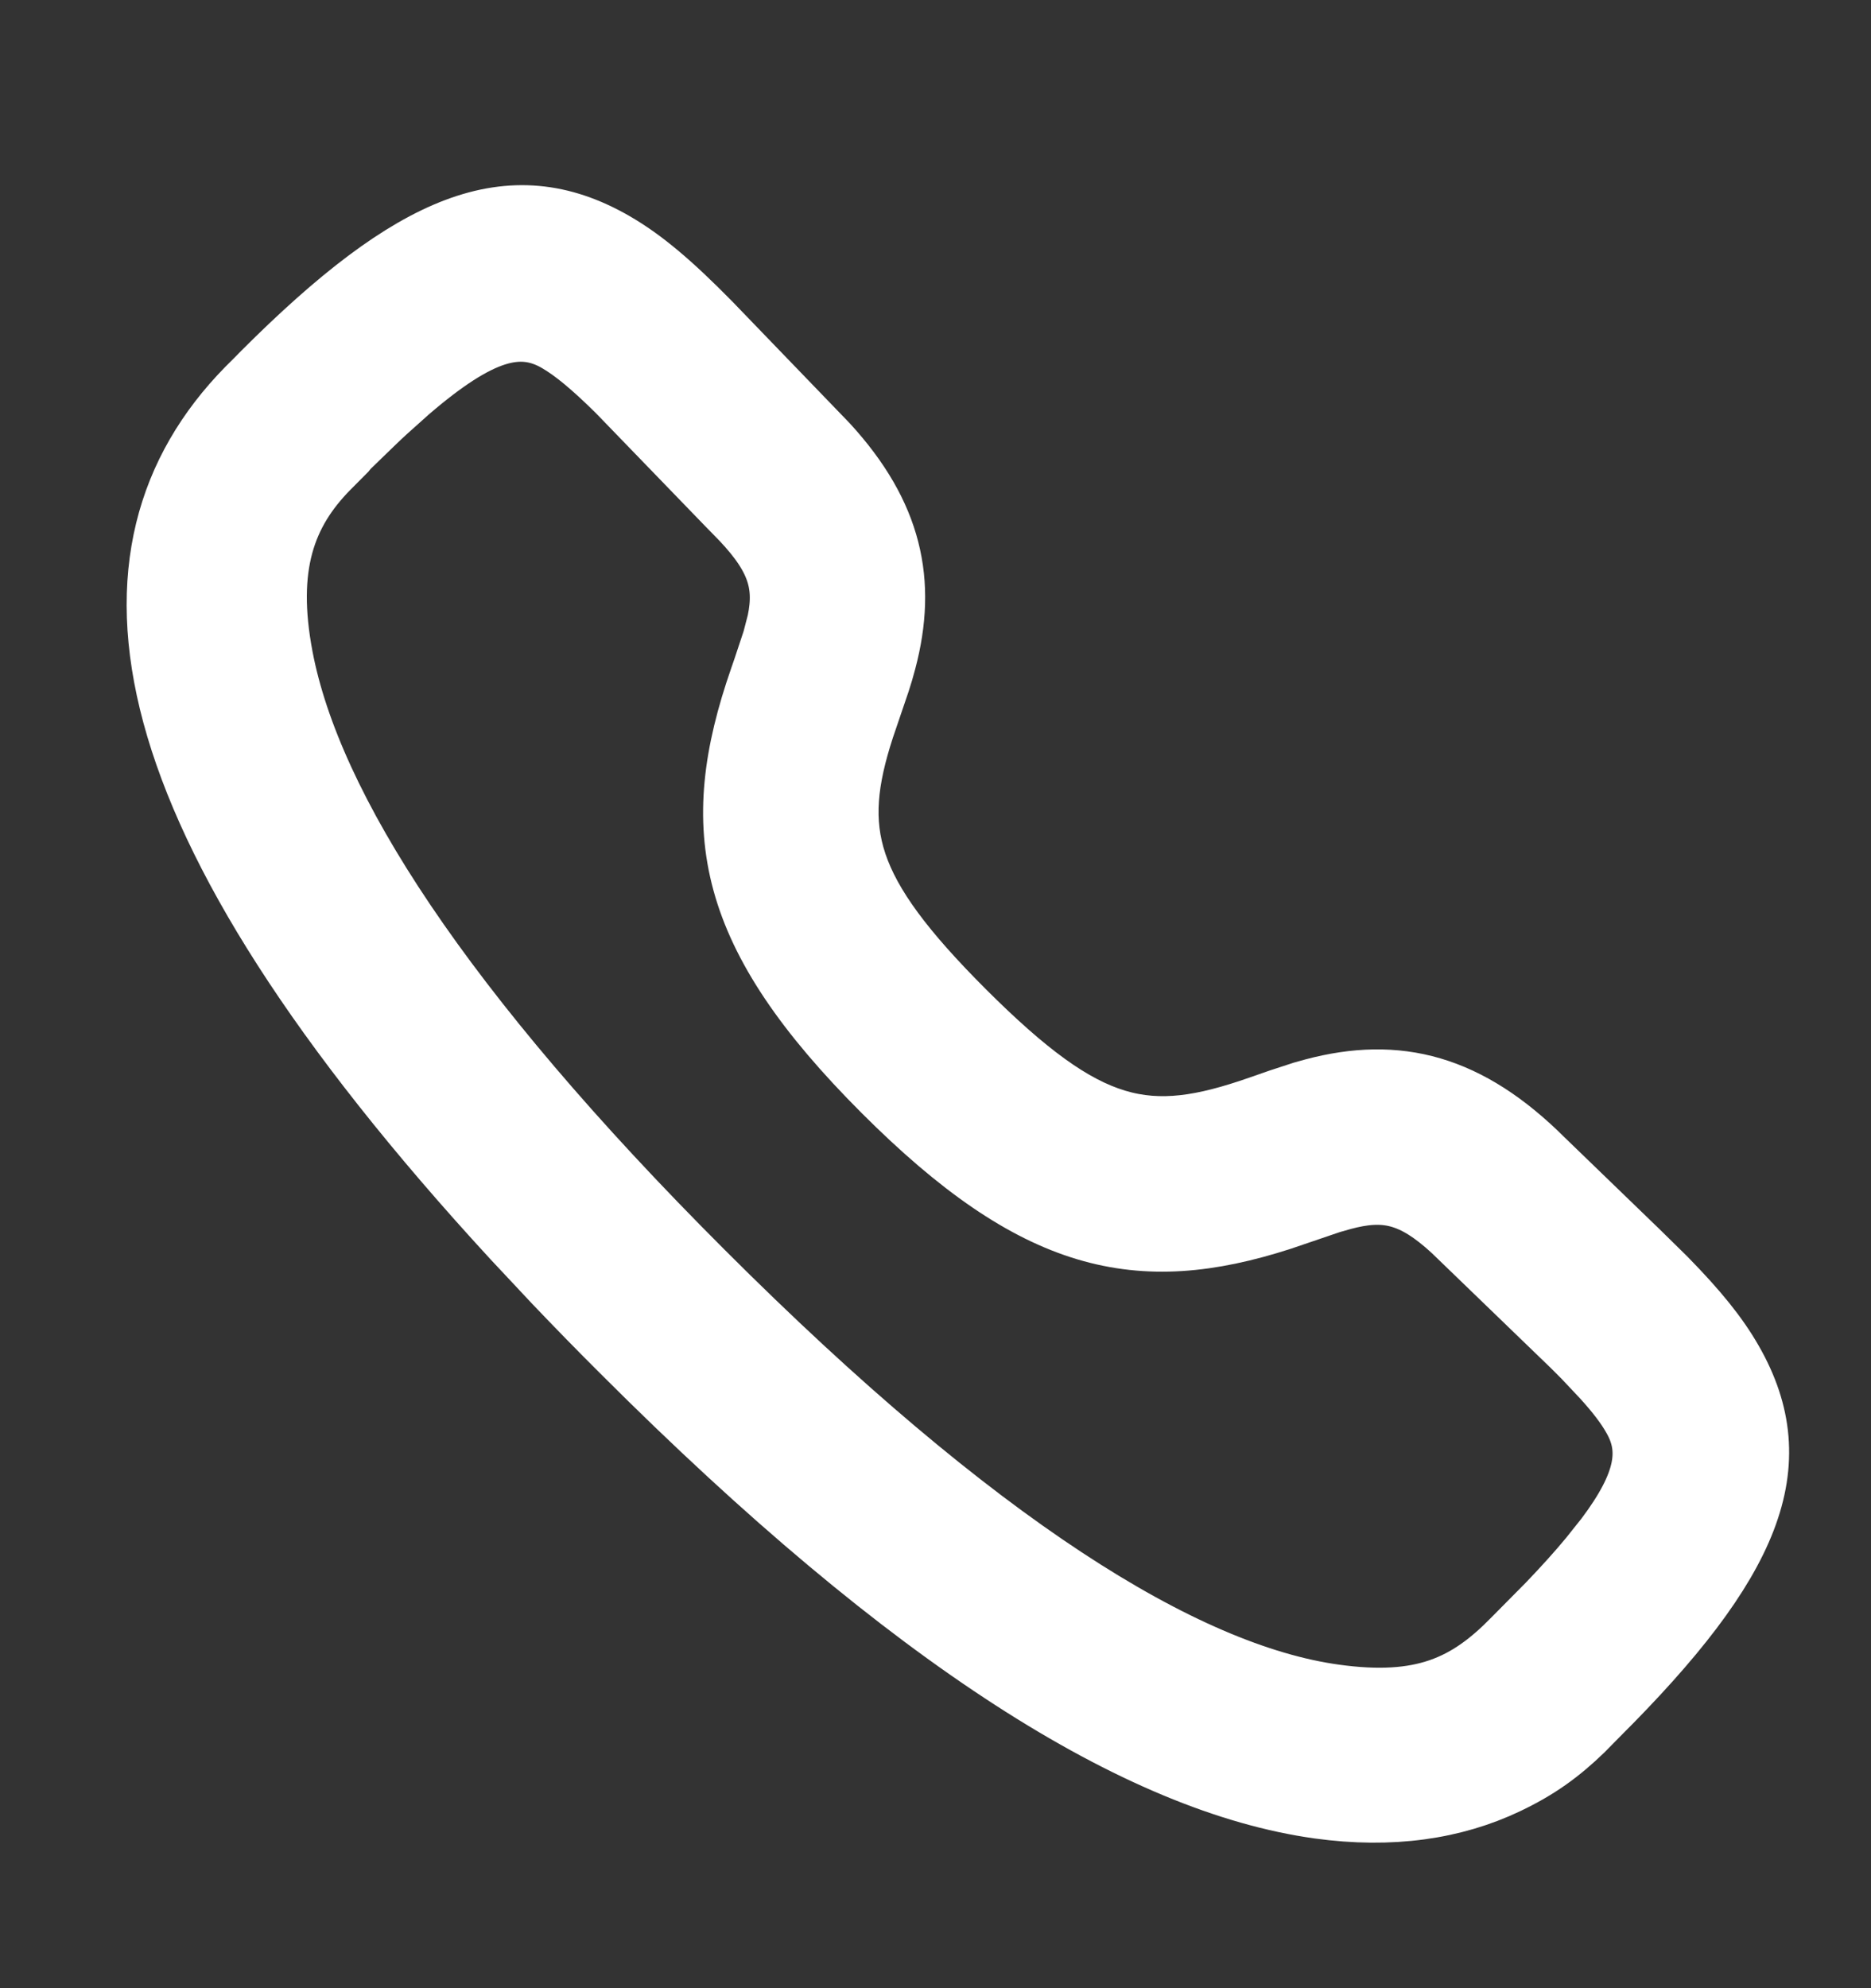 <?xml version="1.0" encoding="UTF-8"?> <svg xmlns="http://www.w3.org/2000/svg" width="16" height="17" viewBox="0 0 16 17" fill="none"><rect x="0" y="0" width="16" height="17" fill="#333333" stroke="none"/><path fill-rule="evenodd" clip-rule="evenodd" d="M2.192 3.225L2.241 3.175C3.526 1.89 4.362 1.549 5.255 2.062C5.512 2.21 5.753 2.417 6.08 2.749L7.085 3.791C7.639 4.396 7.765 4.976 7.585 5.656L7.56 5.746L7.532 5.836L7.398 6.23C7.111 7.113 7.231 7.611 8.253 8.634C9.316 9.696 9.812 9.783 10.764 9.451L10.933 9.392L11.138 9.325L11.228 9.3C11.951 9.108 12.561 9.261 13.209 9.908L14.018 10.69L14.256 10.924C14.52 11.194 14.695 11.407 14.824 11.633C15.334 12.525 14.993 13.361 13.671 14.678L13.545 14.806C13.348 14.996 13.163 15.132 12.892 15.261C12.438 15.477 11.9 15.558 11.276 15.472C9.738 15.258 7.787 14.044 5.315 11.572C5.113 11.371 4.921 11.174 4.736 10.98L4.378 10.598C1.025 6.955 0.729 4.717 2.103 3.314L2.192 3.225ZM5.271 3.354C5.054 3.14 4.896 3.009 4.757 2.929C4.449 2.752 4.117 2.827 3.502 3.356L3.309 3.529C3.275 3.56 3.241 3.592 3.206 3.626L2.984 3.841L2.964 3.866L2.814 4.017C2.451 4.388 2.279 4.84 2.427 5.618C2.67 6.895 3.783 8.627 6.022 10.865C8.354 13.197 10.131 14.303 11.414 14.481C12.161 14.585 12.543 14.404 12.932 14.005L13.228 13.706C13.367 13.561 13.486 13.429 13.586 13.308L13.723 13.136C14.073 12.67 14.105 12.39 13.955 12.129C13.899 12.029 13.816 11.92 13.695 11.787L13.532 11.614L13.435 11.517L12.414 10.531C12.073 10.217 11.84 10.172 11.486 10.267L11.384 10.296L10.961 10.44C9.734 10.836 8.849 10.644 7.546 9.341C6.196 7.991 6.038 7.09 6.49 5.793L6.519 5.709L6.599 5.468L6.639 5.314C6.709 4.978 6.629 4.744 6.268 4.384C6.254 4.369 6.237 4.352 6.219 4.334L5.271 3.354Z" fill="white" stroke="white" stroke-width="0.5"></path></svg> 